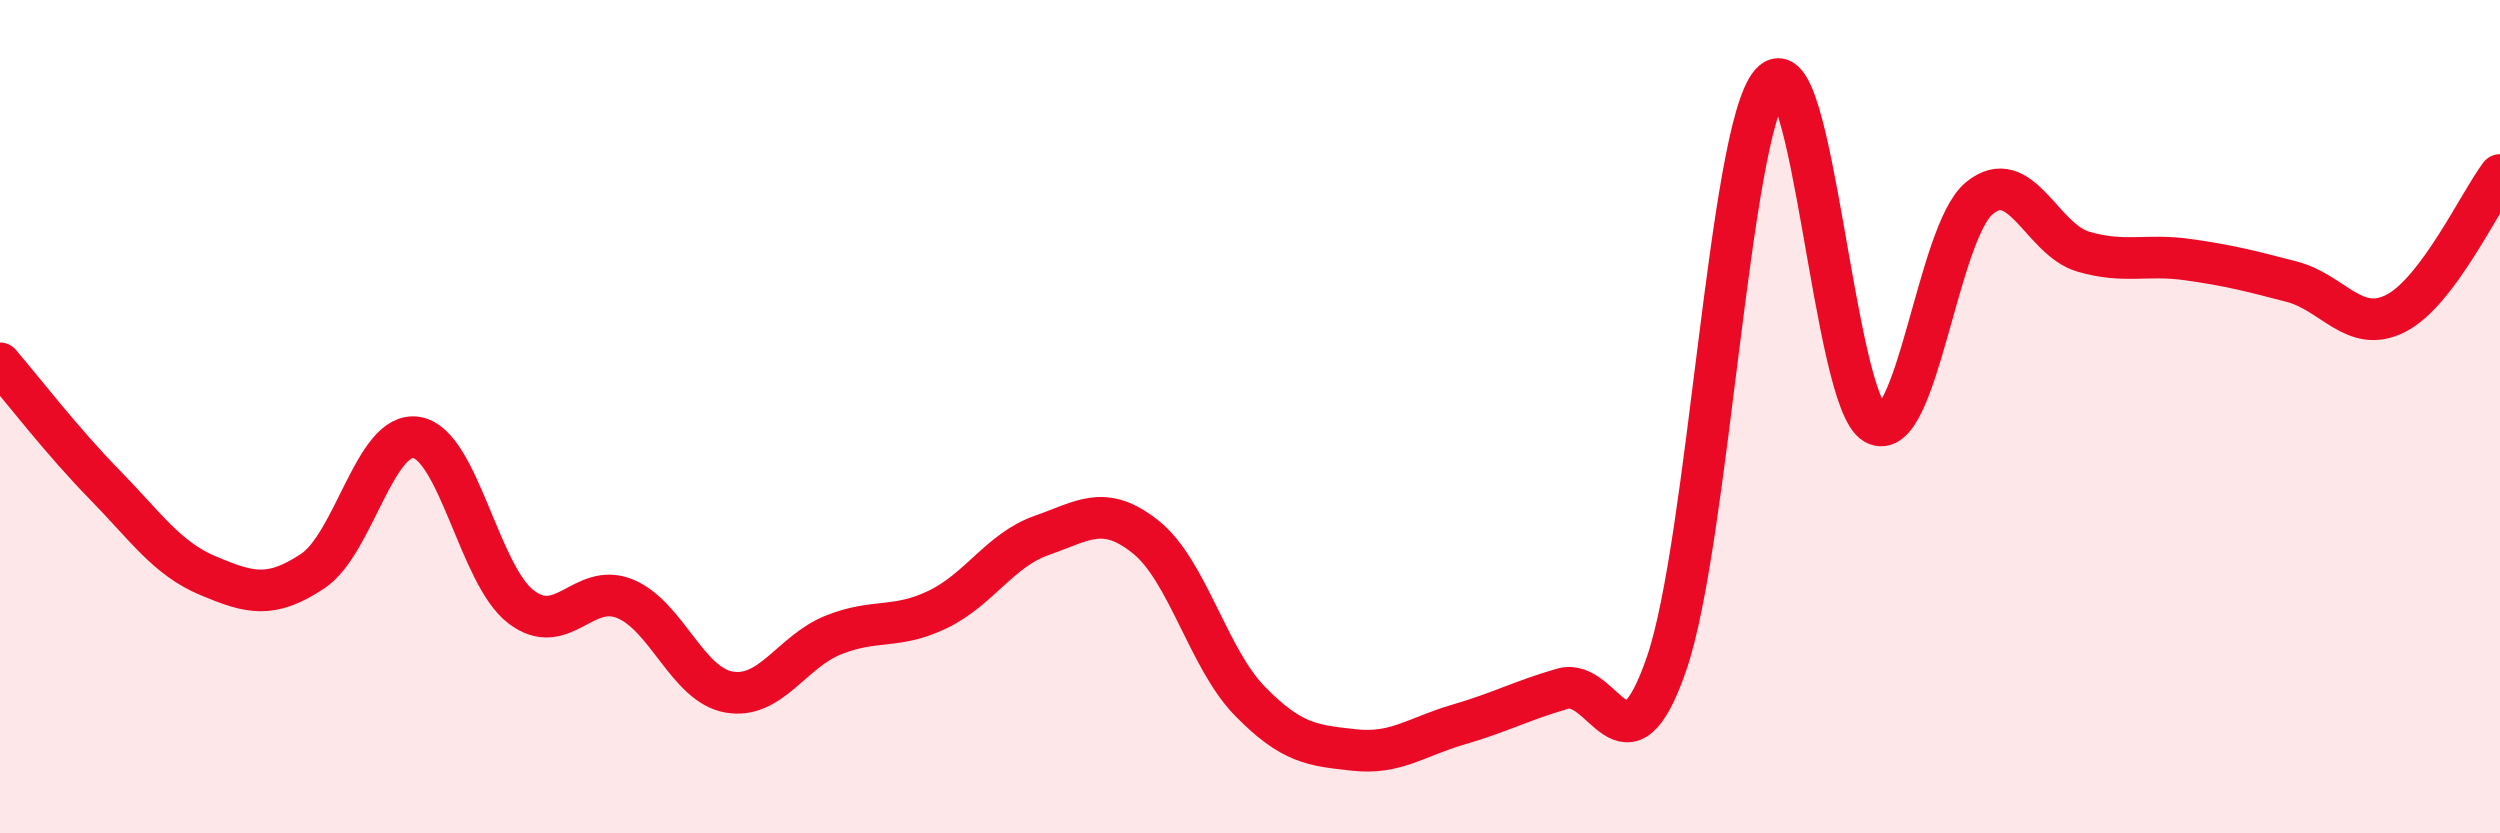 
    <svg width="60" height="20" viewBox="0 0 60 20" xmlns="http://www.w3.org/2000/svg">
      <path
        d="M 0,8.72 C 0.5,9.3 1.5,10.6 2.5,11.62 C 3.5,12.64 4,13.4 5,13.82 C 6,14.24 6.5,14.37 7.5,13.71 C 8.5,13.05 9,10.33 10,10.5 C 11,10.67 11.5,13.79 12.5,14.56 C 13.5,15.33 14,13.96 15,14.37 C 16,14.78 16.5,16.44 17.5,16.61 C 18.5,16.78 19,15.64 20,15.24 C 21,14.84 21.5,15.11 22.5,14.63 C 23.5,14.15 24,13.2 25,12.85 C 26,12.5 26.5,12.09 27.5,12.89 C 28.5,13.69 29,15.81 30,16.83 C 31,17.85 31.5,17.89 32.5,18 C 33.5,18.11 34,17.68 35,17.39 C 36,17.1 36.5,16.82 37.5,16.53 C 38.5,16.24 39,18.83 40,15.92 C 41,13.01 41.5,3.15 42.5,2 C 43.5,0.85 44,9.62 45,10.17 C 46,10.72 46.5,5.59 47.5,4.76 C 48.5,3.93 49,5.75 50,6.04 C 51,6.33 51.5,6.09 52.5,6.23 C 53.5,6.37 54,6.5 55,6.76 C 56,7.02 56.5,8.03 57.5,7.52 C 58.5,7.01 59.5,4.86 60,4.2L60 20L0 20Z"
        fill="#EB0A25"
        opacity="0.1"
        stroke-linecap="round"
        stroke-linejoin="round"
      />
      <path
        d="M 0,8.72 C 0.5,9.3 1.5,10.6 2.5,11.62 C 3.5,12.64 4,13.4 5,13.82 C 6,14.24 6.5,14.37 7.5,13.71 C 8.5,13.05 9,10.33 10,10.5 C 11,10.67 11.5,13.79 12.5,14.56 C 13.5,15.33 14,13.96 15,14.37 C 16,14.78 16.5,16.44 17.5,16.61 C 18.5,16.78 19,15.64 20,15.24 C 21,14.84 21.5,15.11 22.5,14.63 C 23.5,14.15 24,13.2 25,12.85 C 26,12.5 26.5,12.09 27.5,12.89 C 28.5,13.69 29,15.81 30,16.83 C 31,17.85 31.5,17.89 32.5,18 C 33.5,18.11 34,17.68 35,17.39 C 36,17.1 36.5,16.82 37.5,16.53 C 38.5,16.24 39,18.83 40,15.92 C 41,13.01 41.5,3.15 42.5,2 C 43.5,0.85 44,9.62 45,10.17 C 46,10.72 46.5,5.59 47.5,4.76 C 48.5,3.93 49,5.75 50,6.04 C 51,6.33 51.5,6.09 52.5,6.23 C 53.5,6.37 54,6.5 55,6.76 C 56,7.02 56.5,8.03 57.5,7.52 C 58.5,7.01 59.5,4.86 60,4.2"
        stroke="#EB0A25"
        stroke-width="1"
        fill="none"
        stroke-linecap="round"
        stroke-linejoin="round"
      />
    </svg>
  